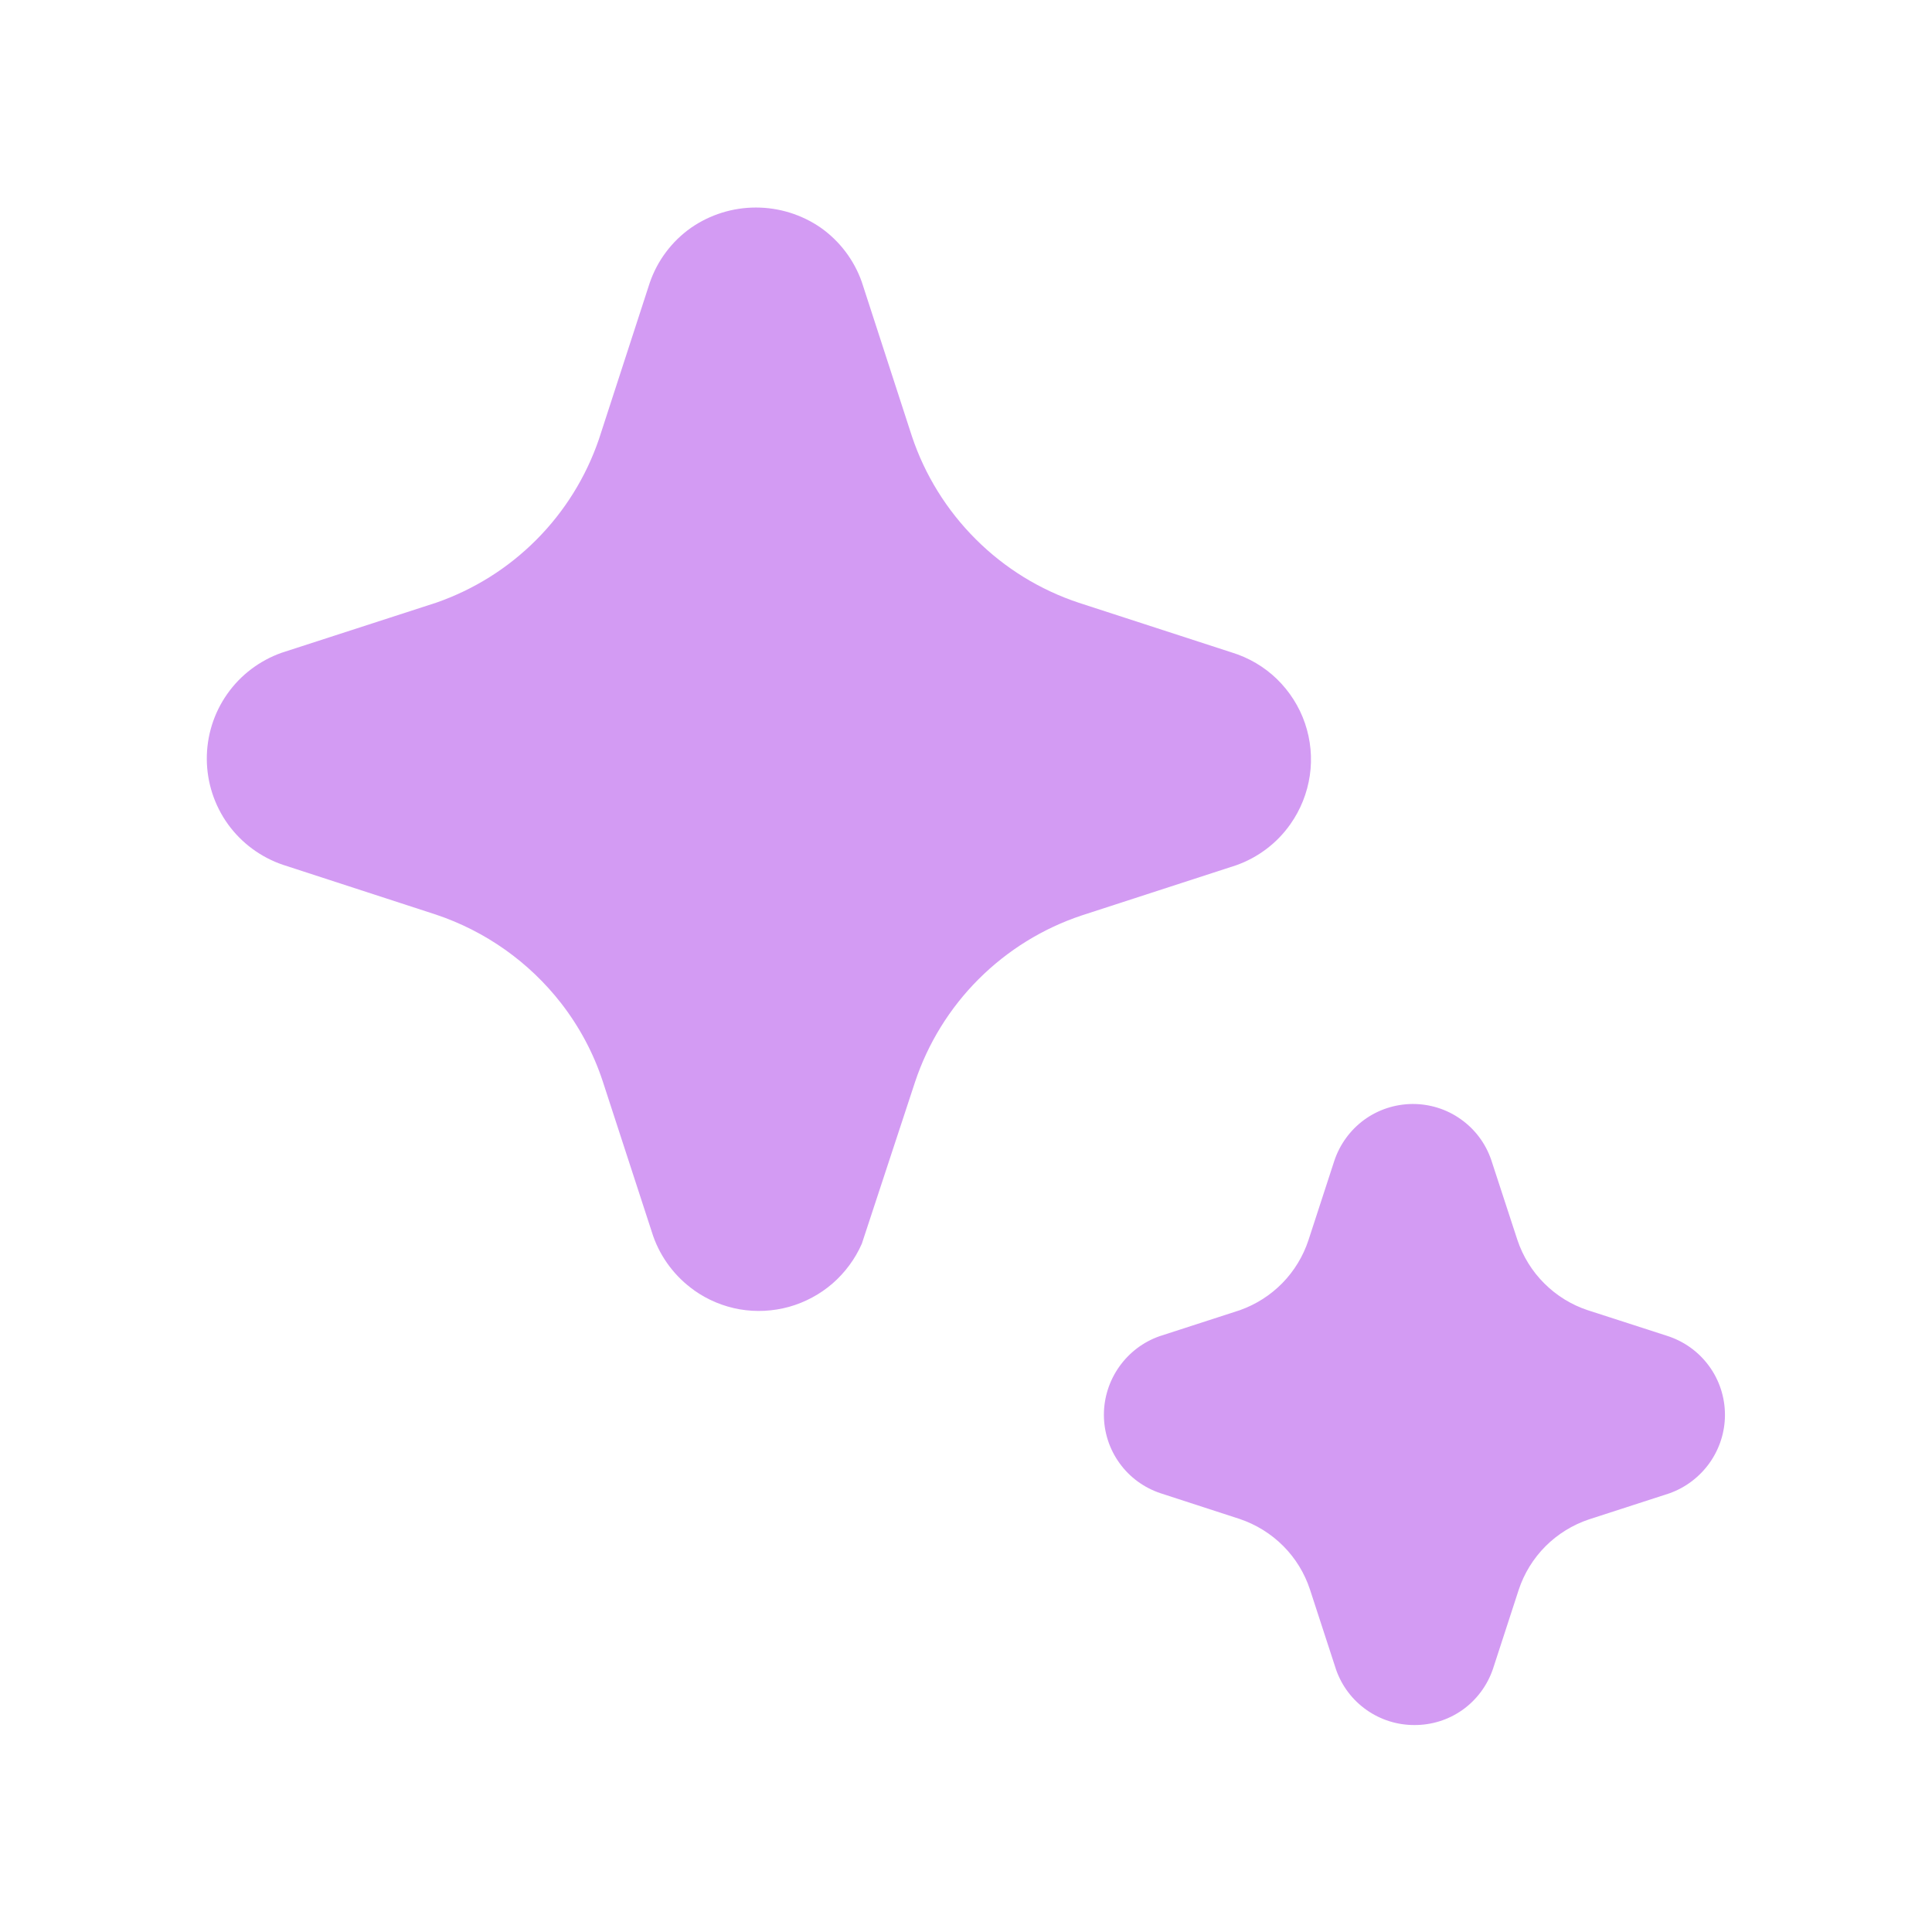 <svg width="24" height="24" viewBox="0 0 24 24" fill="none" xmlns="http://www.w3.org/2000/svg">
<path d="M8.623 16.029C8.792 16.149 8.985 16.229 9.189 16.265C9.393 16.3 9.602 16.289 9.802 16.234C10.001 16.178 10.186 16.079 10.342 15.944C10.498 15.808 10.623 15.639 10.706 15.45L11.366 13.444C11.526 12.962 11.797 12.523 12.156 12.164C12.516 11.804 12.954 11.533 13.437 11.372L15.355 10.749C15.627 10.653 15.863 10.475 16.029 10.239C16.156 10.059 16.239 9.852 16.271 9.634C16.303 9.416 16.282 9.194 16.211 8.985C16.14 8.777 16.02 8.589 15.862 8.435C15.704 8.282 15.511 8.169 15.301 8.105L13.402 7.488C12.919 7.328 12.481 7.058 12.121 6.698C11.761 6.339 11.489 5.901 11.328 5.419L10.705 3.501C10.609 3.23 10.431 2.995 10.196 2.829C9.959 2.665 9.678 2.578 9.39 2.578C9.103 2.578 8.822 2.665 8.585 2.829C8.346 2.997 8.166 3.237 8.071 3.514L7.44 5.456C7.279 5.926 7.014 6.353 6.663 6.705C6.313 7.057 5.887 7.324 5.418 7.487L3.498 8.109C3.225 8.206 2.988 8.385 2.822 8.622C2.655 8.86 2.567 9.143 2.569 9.433C2.571 9.722 2.663 10.004 2.832 10.239C3.002 10.474 3.241 10.65 3.515 10.743L5.414 11.361C6.03 11.567 6.572 11.95 6.971 12.463C7.199 12.757 7.375 13.087 7.49 13.44L8.114 15.355C8.21 15.627 8.389 15.863 8.624 16.029H8.623ZM16.975 21.241C17.149 21.364 17.358 21.43 17.571 21.429C17.784 21.43 17.991 21.365 18.165 21.243C18.343 21.117 18.477 20.937 18.547 20.729L18.866 19.749C18.933 19.546 19.047 19.361 19.198 19.209C19.349 19.058 19.534 18.943 19.737 18.875L20.737 18.551C20.938 18.48 21.113 18.347 21.237 18.173C21.361 17.998 21.428 17.79 21.428 17.576C21.428 17.356 21.358 17.142 21.228 16.966C21.098 16.789 20.915 16.659 20.705 16.593L19.724 16.276C19.521 16.209 19.336 16.095 19.184 15.943C19.032 15.792 18.918 15.607 18.85 15.404L18.524 14.407C18.454 14.203 18.322 14.027 18.146 13.903C17.971 13.778 17.76 13.713 17.545 13.714C17.33 13.716 17.12 13.784 16.946 13.911C16.773 14.038 16.643 14.216 16.575 14.421L16.255 15.403C16.189 15.604 16.078 15.787 15.931 15.938C15.783 16.089 15.603 16.204 15.404 16.275L14.404 16.599C14.202 16.67 14.028 16.802 13.904 16.977C13.78 17.152 13.713 17.361 13.713 17.575C13.713 17.791 13.781 18.002 13.908 18.177C14.034 18.352 14.213 18.482 14.418 18.55L15.399 18.869C15.602 18.937 15.788 19.052 15.94 19.204C16.092 19.356 16.206 19.542 16.273 19.746L16.598 20.743C16.669 20.944 16.8 21.118 16.975 21.241Z" fill="#D39BF3"/>
</svg>
